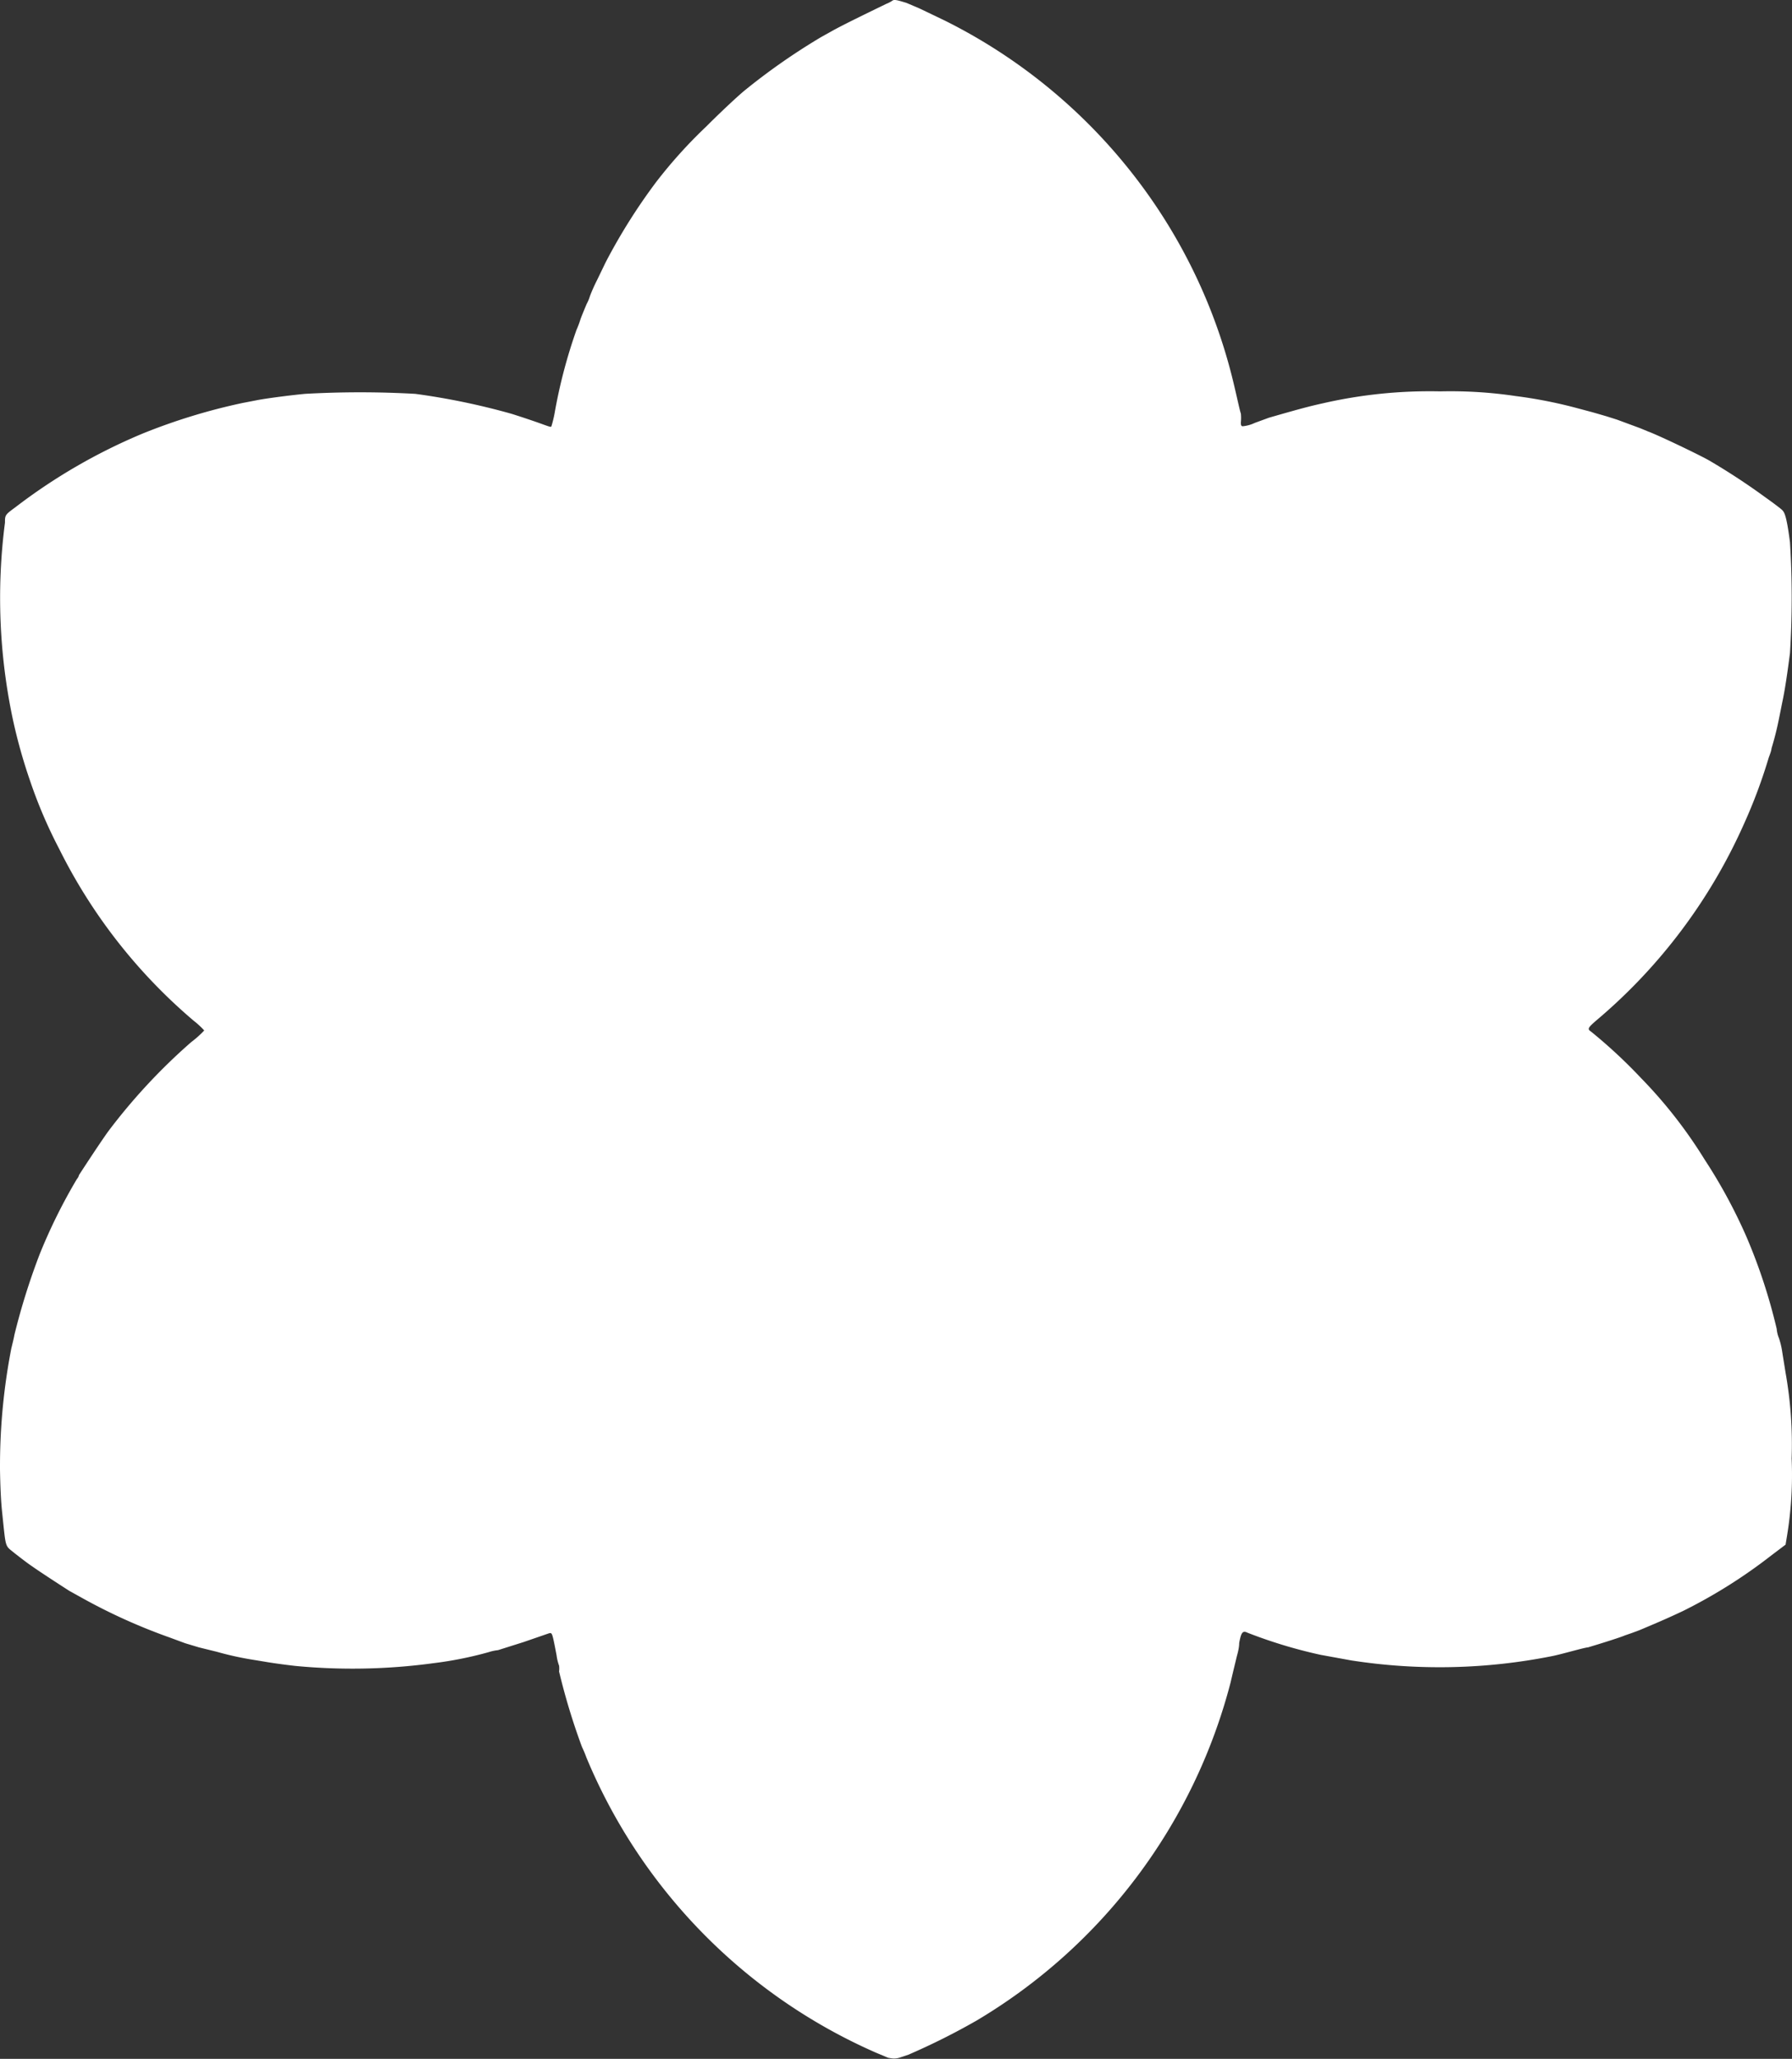 <?xml version="1.0" encoding="UTF-8"?> <svg xmlns="http://www.w3.org/2000/svg" width="195" height="224" fill="none"><rect width="100%" height="100%" fill="#333333" stroke="none"/> <path fill="#fff" fill-rule="evenodd" d="m96.924 224-1.654-.693a60.384 60.384 0 0 1-31.456-32.084c-.14-.39-.301-.772-.48-1.145a70.957 70.957 0 0 1-2.497-8.224c.028-.21.028-.423 0-.633a5.012 5.012 0 0 1-.27-1.115c-.482-2.53-.482-2.47-.813-2.41l-2.796.964-2.767.874c-.337.036-.67.106-.992.211a40.519 40.519 0 0 1-6.015 1.205 65.537 65.537 0 0 1-15.036.301c-1.324-.15-2.797-.361-3.278-.452l-1.654-.271a34.008 34.008 0 0 1-3.609-.813l-1.955-.482-1.503-.452-1.714-.633a62.787 62.787 0 0 1-9.744-4.428l-1.143-.633s-3.007-1.928-4.15-2.741c-.45-.302-1.263-.934-1.804-1.356-1.083-.904-.932-.392-1.353-4.368-.15-1.386-.21-3.013-.241-4.73v-.482a66.983 66.983 0 0 1 1.233-12.713c.15-.603.3-1.236.33-1.446a72.965 72.965 0 0 1 2.767-8.827 59.846 59.846 0 0 1 4.03-8.134c.115-.129.198-.284.24-.452 0 0 2.166-3.344 3.188-4.76a64.138 64.138 0 0 1 9.022-9.701 10.8 10.8 0 0 0 1.414-1.265 9.307 9.307 0 0 0-1.143-1.054A58.825 58.825 0 0 1 6.436 92.349a51.777 51.777 0 0 1-3.188-7.47 57.798 57.798 0 0 1-1.865-6.689 63.677 63.677 0 0 1-.842-21.329c0-.813 0-.843 1.113-1.657a61.864 61.864 0 0 1 13.893-8.044 65.296 65.296 0 0 1 10.827-3.313l1.564-.302c.902-.18 3.368-.512 5.232-.693 4.007-.226 8.023-.226 12.03 0a76.037 76.037 0 0 1 10.465 2.17c1.533.482 2.826.934 3.488 1.175.662.24.782.27.842.21.15-.484.271-.977.36-1.476a56.534 56.534 0 0 1 2.377-9.038c.174-.392.324-.794.45-1.205.181-.482.482-1.205.662-1.627.15-.278.27-.57.361-.873a18.38 18.38 0 0 1 .752-1.687l.962-1.989a63.284 63.284 0 0 1 5.504-8.736 52.402 52.402 0 0 1 5.443-6.025c1.503-1.507 3.398-3.284 4.21-3.947a69.896 69.896 0 0 1 8.3-5.784l1.083-.602c1.263-.723 4.901-2.47 6.014-3.013.223-.085.435-.196.632-.332.21-.18.721 0 1.533.241l1.414.603 2.767 1.326a59.82 59.82 0 0 1 22.464 19.43 59.257 59.257 0 0 1 9.022 20.306c.33 1.386.631 2.802.721 3.012.033.32.033.644 0 .964 0 .211 0 .392.181.422.459-.04.907-.162 1.323-.361l1.564-.573c3.669-1.054 4.39-1.235 5.864-1.566a52.153 52.153 0 0 1 12.781-1.296 48.048 48.048 0 0 1 8.21.512 50.1 50.1 0 0 1 6.375 1.235l1.925.513.631.18.933.272 1.142.361 1.384.512 1.142.422.872.362c1.083.391 5.744 2.62 6.707 3.193a72.135 72.135 0 0 1 6.014 3.947c.722.512 1.534 1.114 1.805 1.355.27.241.511.512.902 3.555a97.29 97.29 0 0 1 0 12.05c-.271 2.11-.572 4.158-.842 5.363l-.331 1.657a34.033 34.033 0 0 1-.842 3.374c0 .21-.181.663-.301.994a56.838 56.838 0 0 1-2.676 7.17 59.65 59.65 0 0 1-16.089 21.42c-.902.783-.993.933-.572 1.205a55.713 55.713 0 0 1 5.474 5.091 50.893 50.893 0 0 1 6.886 8.827 57.104 57.104 0 0 1 4.541 8.375 60.635 60.635 0 0 1 3.308 10.062c.029.342.11.677.241.994.145.432.256.876.331 1.326l.391 2.44c.548 3.081.77 6.211.661 9.339a40.873 40.873 0 0 1-.511 8.465l-.15.904-1.594 1.205a56.323 56.323 0 0 1-9.593 6.025c-1.354.633-2.136.994-4.722 2.079l-.812.301-.782.271c-.391.181-2.315.784-3.007.995l-.992.301c-.331 0-2.677.693-3.82.934a62.645 62.645 0 0 1-21.953.482l-3.308-.603a52.773 52.773 0 0 1-7.969-2.41c-.541-.271-.692 0-.902 1.115 0 .633-.241 1.355-.301 1.627-.06.271-.361 1.476-.631 2.651a60.451 60.451 0 0 1-27.607 36.783 73.927 73.927 0 0 1-7.458 3.736l-.902.301a1.977 1.977 0 0 1-1.323 0l.3.151Zm3.008-60.764a12.692 12.692 0 0 0 4.54-1.356 14.522 14.522 0 0 0 4.481-3.253 15.694 15.694 0 0 0 3.699-6.026c0-.331.241-.753.301-.934a4.74 4.74 0 0 0 .211-.964c0-.361-.001-.662.21-.662.375.163.737.354 1.083.572a17.783 17.783 0 0 0 4.21 1.838c1.129.295 2.292.436 3.458.422a15.017 15.017 0 0 0 6.015-.814 23.238 23.238 0 0 0 3.909-2.079 15.99 15.99 0 0 0 6.586-12.231 16.537 16.537 0 0 0-.571-4.91 20.701 20.701 0 0 0-1.805-4.097 2.442 2.442 0 0 1-.511-.995s.271-.18.511-.21a14.557 14.557 0 0 0 4.06-1.386 16.319 16.319 0 0 0 7.518-8.104 17.233 17.233 0 0 0 1.023-8.255 15.99 15.99 0 0 0-6.706-10.815 16.714 16.714 0 0 0-5.684-2.44 1.267 1.267 0 0 1-.572-.18c-.21-.151-.18-.242.331-1.025a19.83 19.83 0 0 0 1.835-4.097c.168-.655.299-1.319.391-1.989a15.718 15.718 0 0 0-3.308-12.2 15.91 15.91 0 0 0-7.007-5.062l-1.414-.421a22.213 22.213 0 0 0-6.375-.272 16.592 16.592 0 0 0-6.015 2.2 5.387 5.387 0 0 1-.932.542s-.15-.271-.21-.573a16.941 16.941 0 0 0-2.557-6.025 26.07 26.07 0 0 0-1.744-2.018 15.634 15.634 0 0 0-11.307-4.76c-1.864.056-3.709.39-5.473.994a16.245 16.245 0 0 0-7.489 6.025 15.863 15.863 0 0 0-2.375 5.483c-.15.904-.27 1.024-.752.693a13.435 13.435 0 0 0-3.549-1.747 18.612 18.612 0 0 0-9.202-.482 15.996 15.996 0 0 0-8.6 5.663 16.943 16.943 0 0 0-3.008 6.267 22.513 22.513 0 0 0 0 6.959 17.128 17.128 0 0 0 2.195 5.091c.452.663.421.813-.21.934a24.03 24.03 0 0 0-4.15 1.446 18.05 18.05 0 0 0-5.654 4.941 15.648 15.648 0 0 0-2.586 12.321 14.174 14.174 0 0 0 1.323 3.826 15.875 15.875 0 0 0 10.886 8.496c.361 0 .722.15.722.301-.219.488-.47.961-.752 1.416a14.508 14.508 0 0 0-1.383 3.193l-.632 1.898v2.591c-.093 1.2-.012 2.408.241 3.585a15.913 15.913 0 0 0 5.744 9.038 22.691 22.691 0 0 0 4.902 2.651l1.684.361c4.088.86 8.35.058 11.849-2.229.195-.142.422-.235.661-.271 0 0 .18.362.24.753a15.713 15.713 0 0 0 1.414 4.007 15.884 15.884 0 0 0 8.781 7.561 14.464 14.464 0 0 0 7.489.723l.03.091Zm-5.083-12.623h2.647c2.788.01 5.57-.272 8.3-.843l1.203-.272c.842-.21 3.007-.843 3.458-1.024l1.774-.693a39.125 39.125 0 0 0 21.051-21.088 42.18 42.18 0 0 0 1.624-4.91c0-.332.211-.904.301-1.266a39.405 39.405 0 0 0-.963-20.244 38.858 38.858 0 0 0-8.501-14.536 38.788 38.788 0 0 0-13.843-9.565 38.788 38.788 0 0 0-22.374-1.898 33.026 33.026 0 0 0-6.285 1.928 38.752 38.752 0 0 0-18.705 15.937 42.843 42.843 0 0 0-4.09 9.55c0 .271-.18.753-.27 1.054-.241.964-.572 2.651-.813 4.308a58.843 58.843 0 0 0 0 9.49 42.011 42.011 0 0 0 2.677 10.152l.511 1.235a44.109 44.109 0 0 0 4.27 7.23 39.426 39.426 0 0 0 11.639 10.364 27.654 27.654 0 0 0 3.308 1.717l1.624.723a40.931 40.931 0 0 0 9.803 2.501l1.805.21-.15-.06Zm5.473-28.891a9.938 9.938 0 0 0 3.567-1.816 9.974 9.974 0 0 0 3.26-10.897 9.585 9.585 0 0 0-2.466-3.916 7.9 7.9 0 0 0-2.616-1.898 9.424 9.424 0 0 0-6.797-.753 9.981 9.981 0 0 0-4.618 2.614 10.008 10.008 0 0 0-2.63 4.616 9.988 9.988 0 0 0 2.076 8.887 10.218 10.218 0 0 0 6.676 3.525 13.2 13.2 0 0 0 3.548-.362Z" clip-rule="evenodd"></path> <path fill="#fff" d="M155.235 111.616c0 31.988-25.849 57.918-57.735 57.918s-57.735-25.93-57.735-57.918c0-31.987 25.849-57.917 57.735-57.917s57.735 25.93 57.735 57.917Z"></path> </svg> 